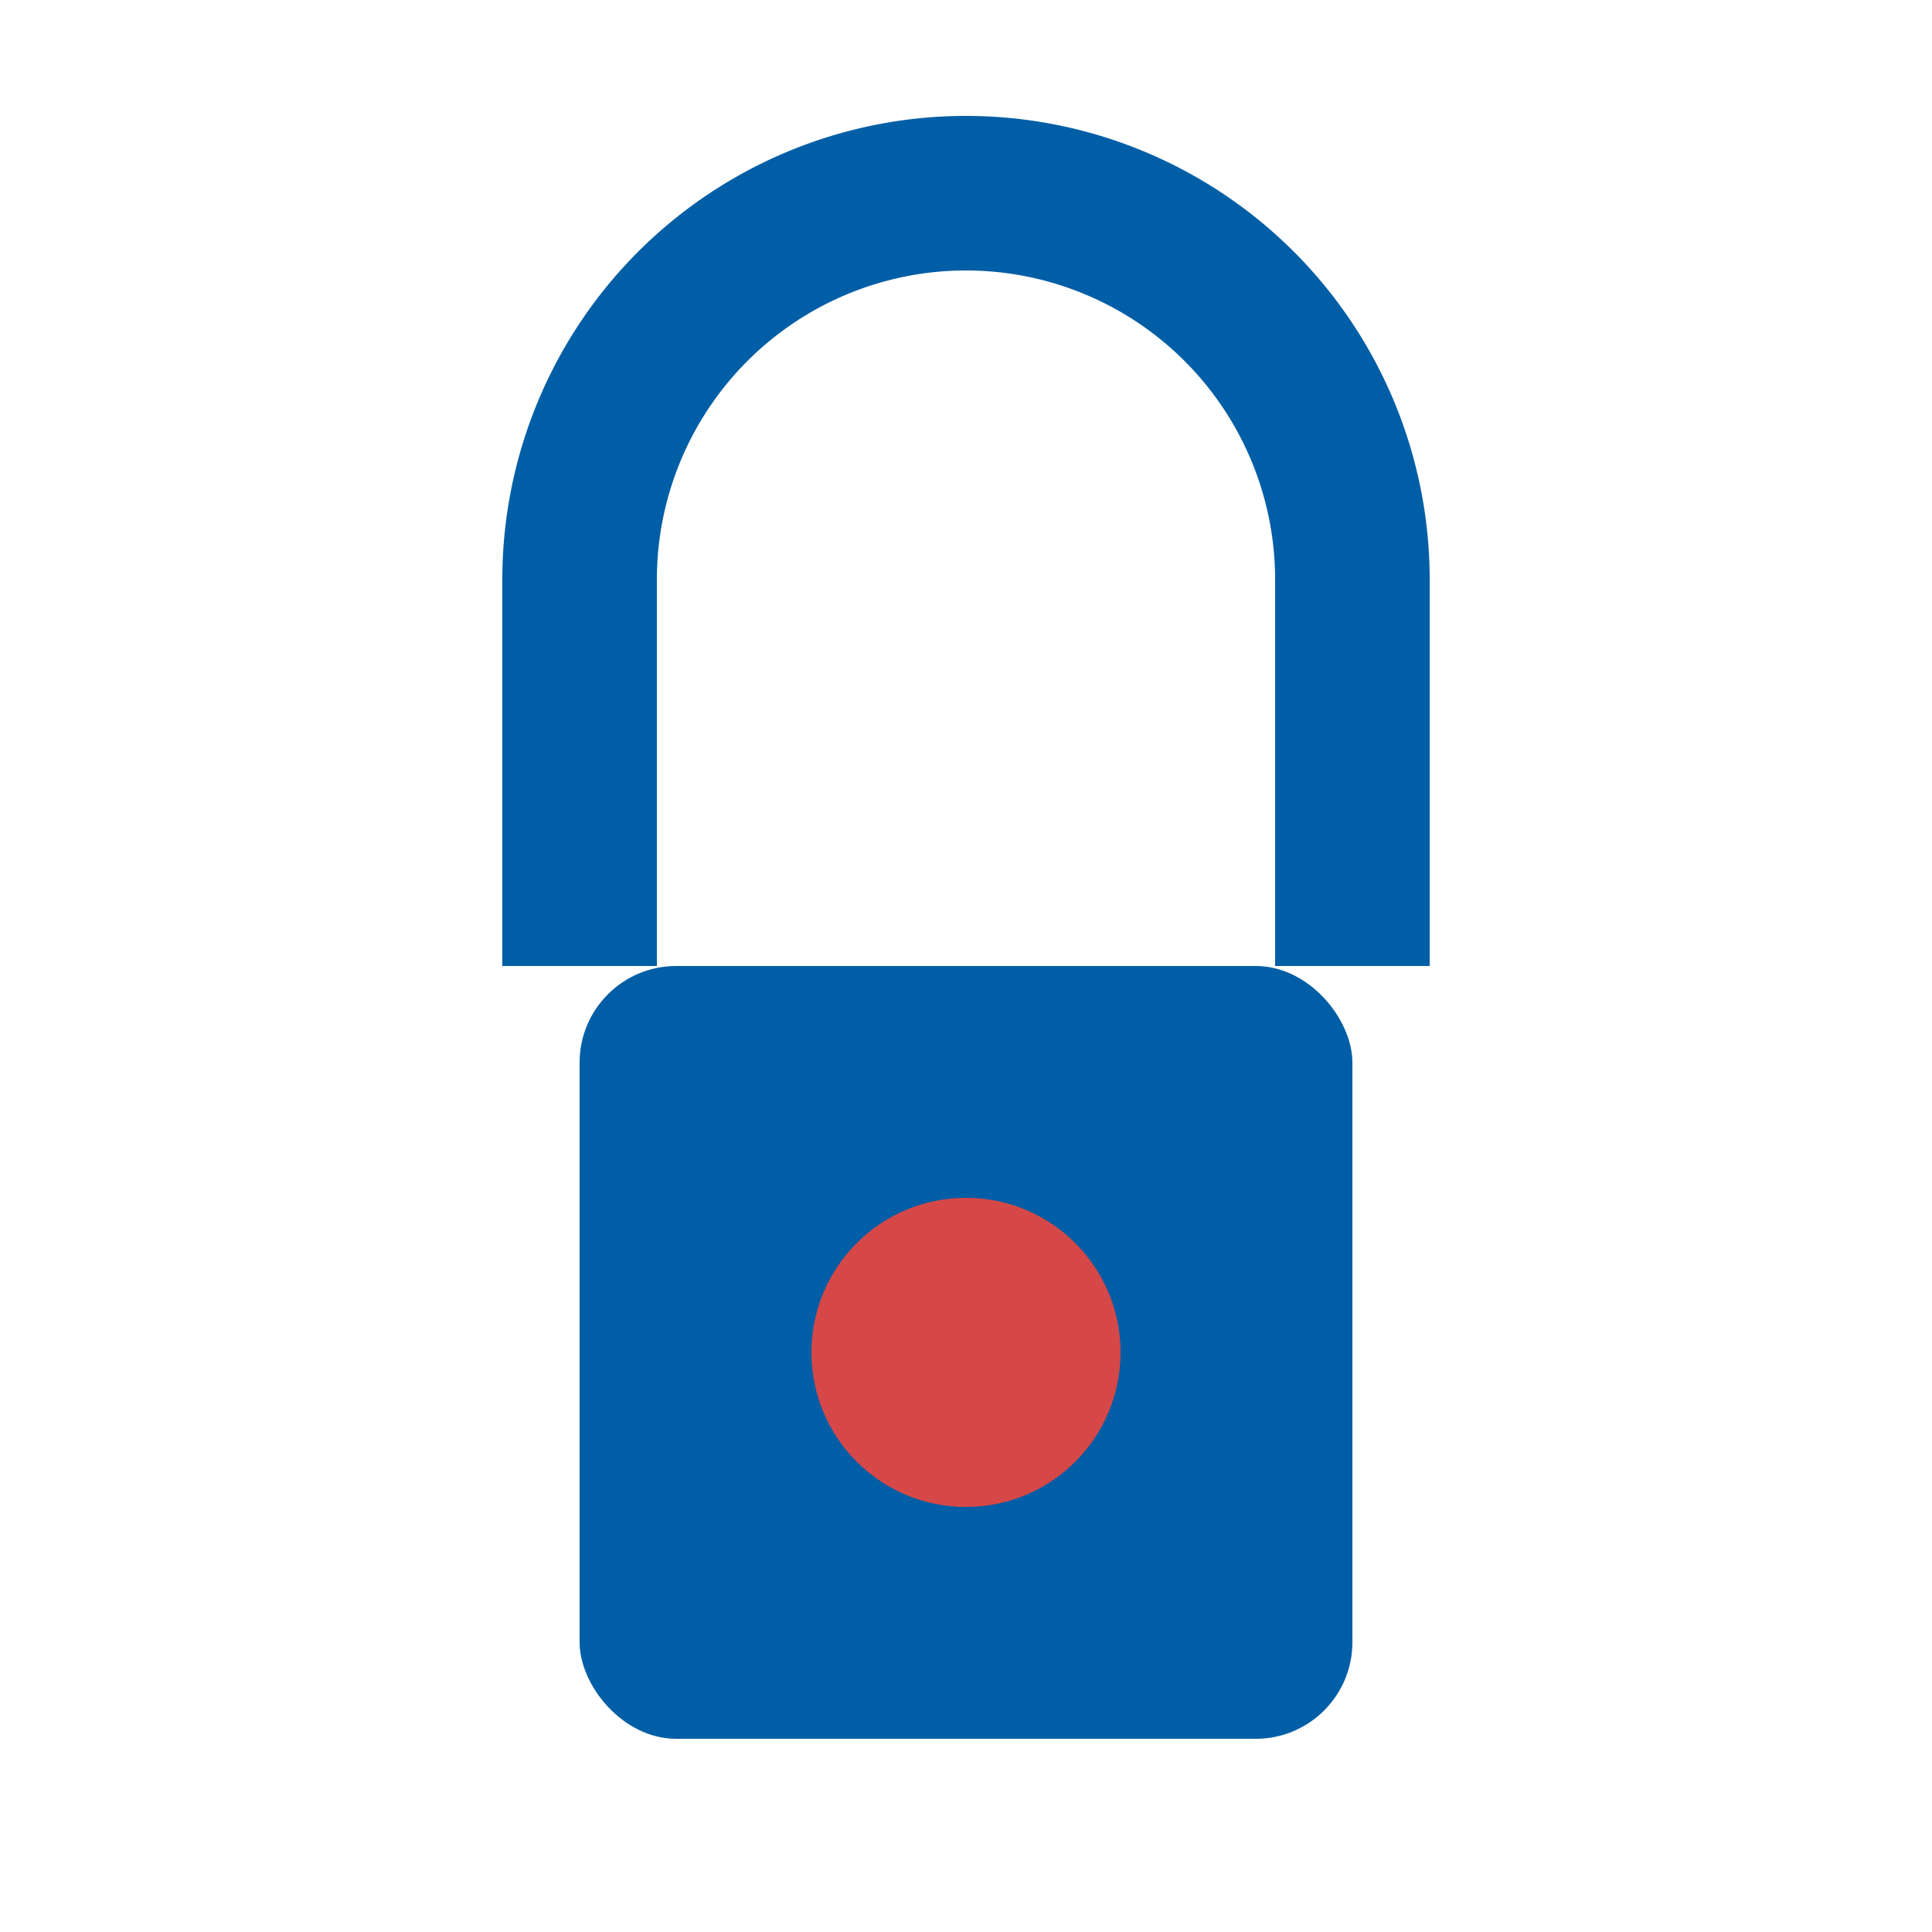 <svg xmlns="http://www.w3.org/2000/svg" viewBox="0 0 100 100" width="100" height="100">
  <rect x="30" y="50" width="40" height="40" rx="5" fill="#005ea6"/>
  <path d="M30 50V30a20 20 0 0140 0v20" fill="none" stroke="#005ea6" stroke-width="8"/>
  <circle cx="50" cy="70" r="8" fill="#d64747"/>
</svg>